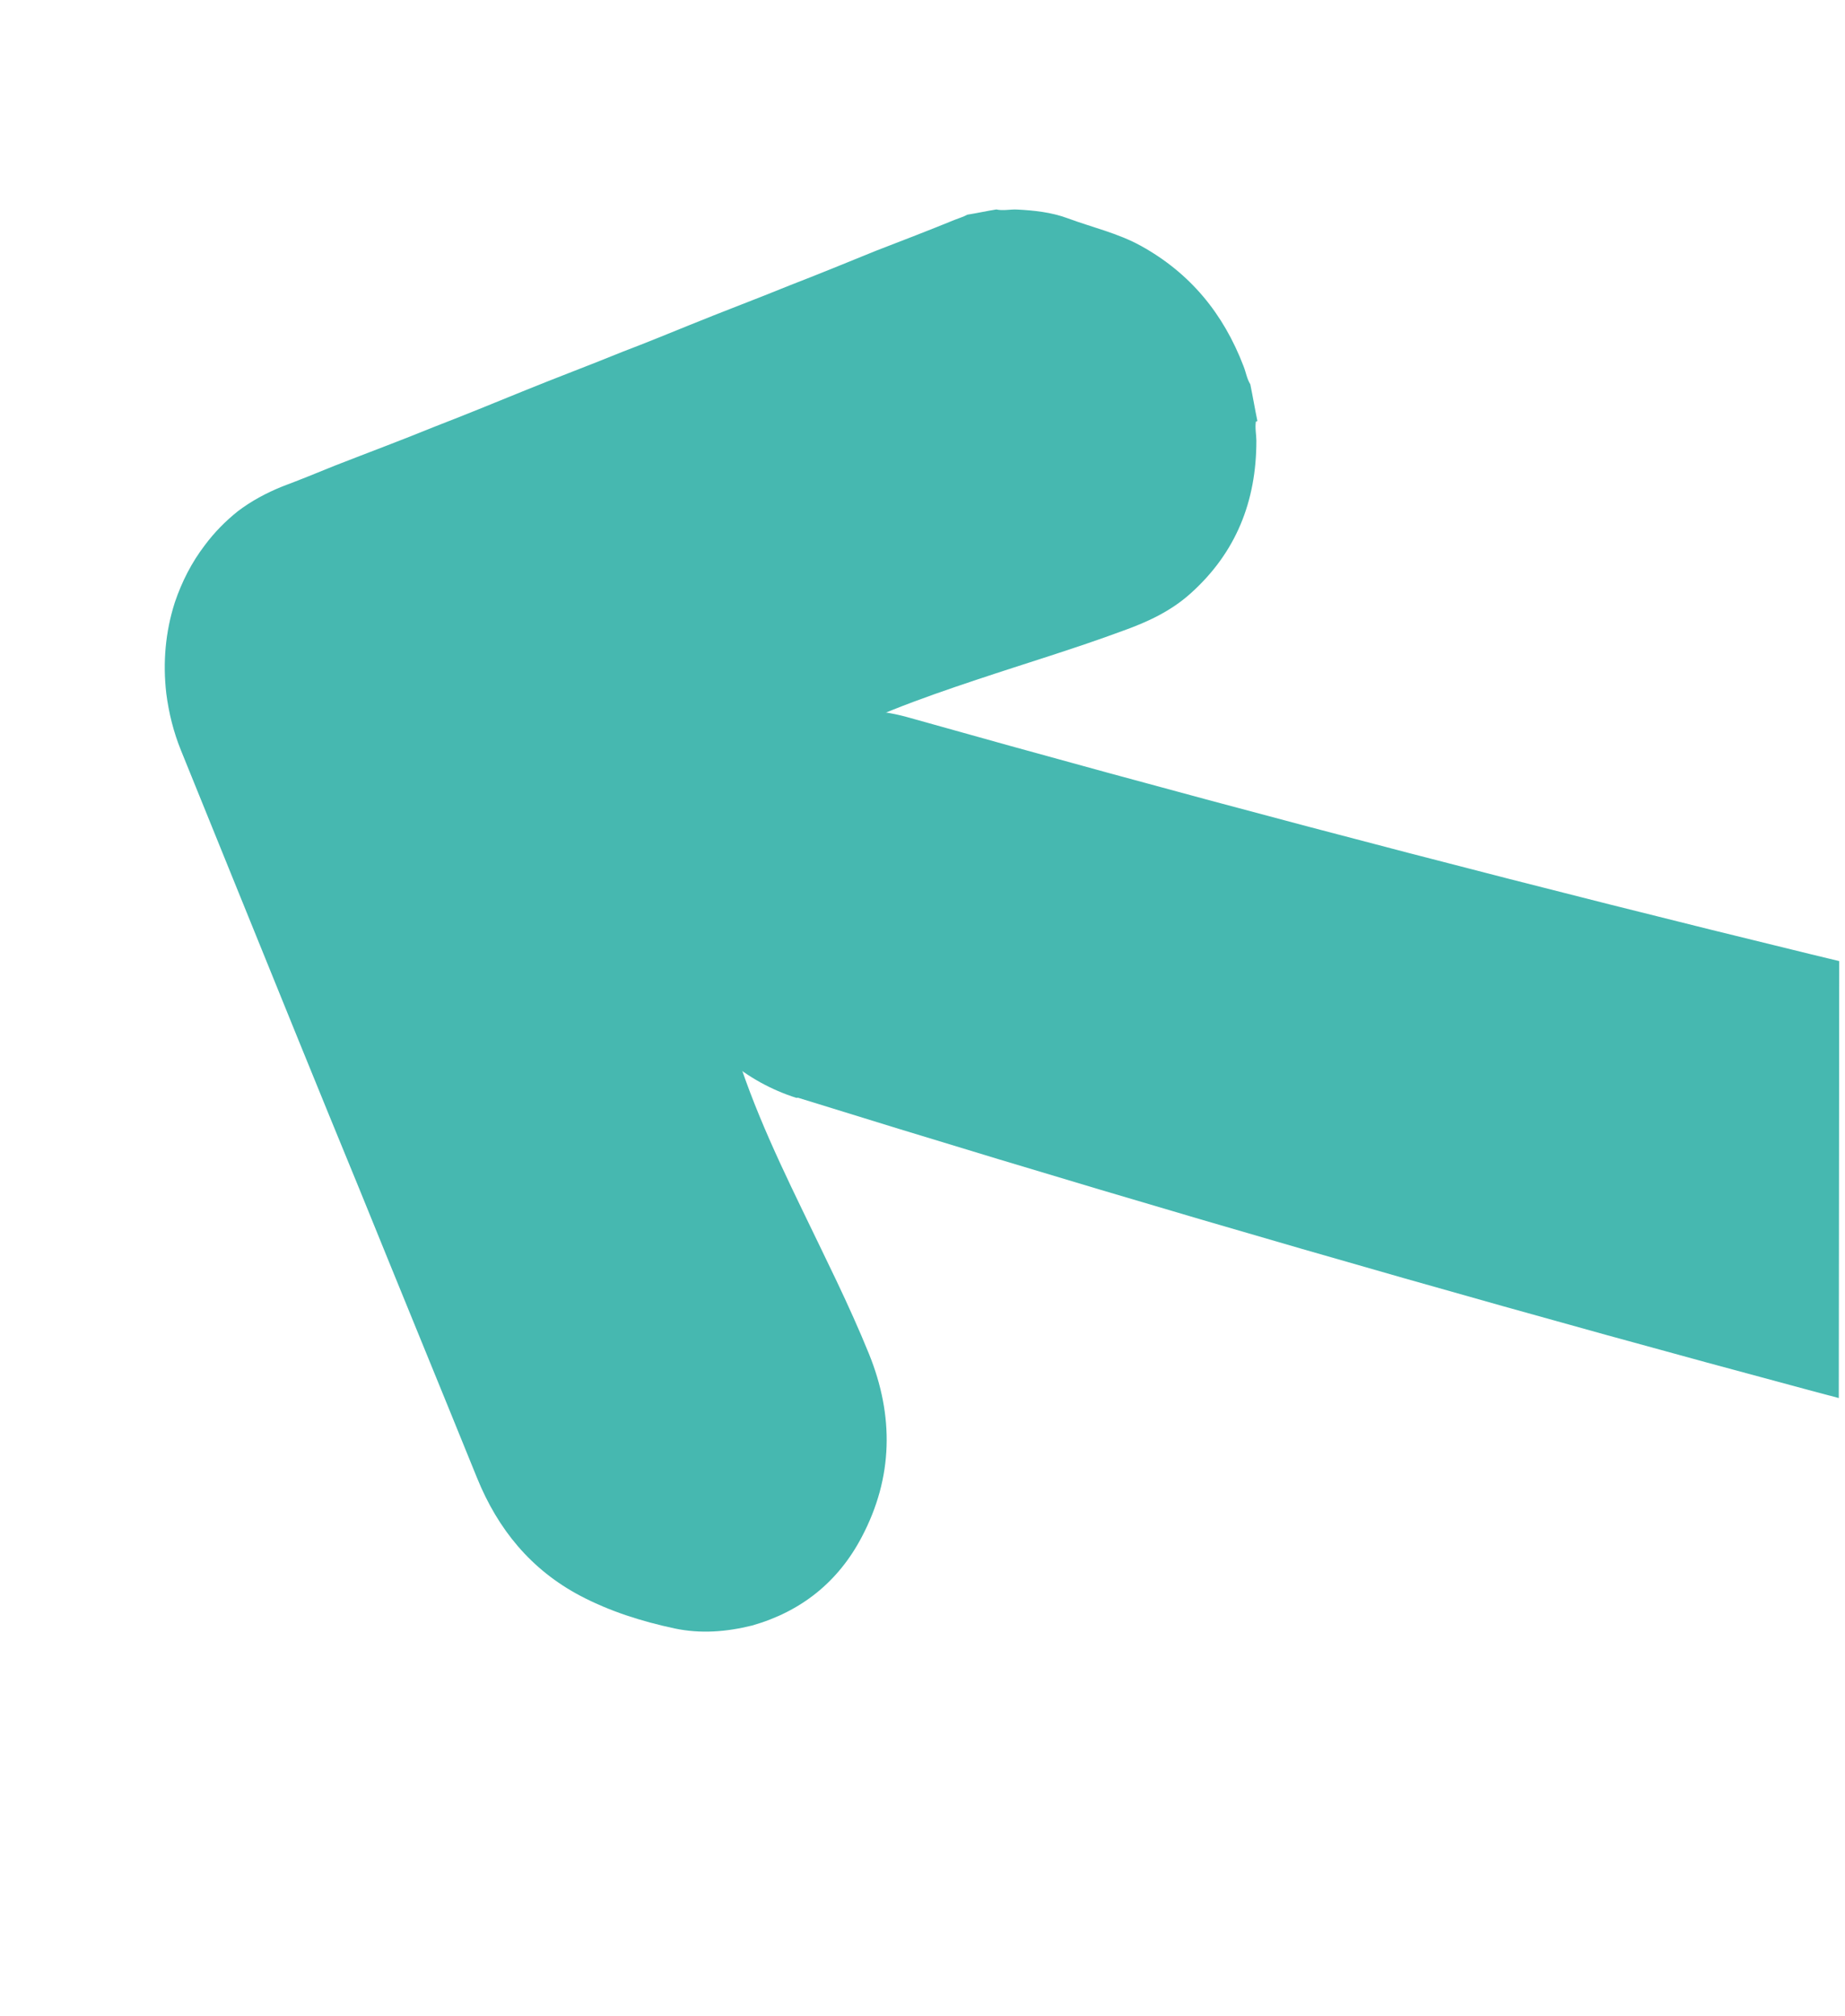 <svg width="54" height="59" viewBox="0 0 54 59" fill="none" xmlns="http://www.w3.org/2000/svg">
<g clip-path="url(#clip0_799_6307)">
<path d="M23.358 32.121C86.099 51.626 151.204 62.964 216.649 67.928C249.381 70.433 282.228 71.538 315.046 71.144C347.816 70.805 380.845 69.289 413.601 65.461C446.373 61.801 478.906 56.167 511.096 49.215C543.29 42.401 575.185 33.25 606.378 24.702C637.872 16.032 669.819 6.965 701.04 -6.266C708.826 -9.654 716.578 -13.169 724.188 -17.205C731.695 -20.936 740.118 -26.252 747.438 -32.172C754.822 -38.365 761.633 -45.886 766.931 -55.021C772.245 -64.075 775.531 -75.41 775.038 -86.907C774.663 -98.417 770.528 -109.394 764.725 -118.267C758.992 -127.397 751.456 -134.018 743.873 -140.022C728.38 -151.283 712.804 -158.645 695.96 -164.769C662.549 -176.552 627.123 -180.346 592.448 -178.053C575.464 -176.919 558.179 -174.889 540.657 -170.374C531.904 -168.12 523.069 -165.288 514.254 -161.111C505.496 -157.01 496.606 -151.854 488.651 -144.217C480.738 -136.738 473.75 -126.931 469.975 -115.765C465.67 -103.575 466.3 -90.184 469.379 -79.391C472.463 -68.372 477.58 -59.078 483.591 -50.816C489.768 -42.535 496.146 -36.004 503.228 -29.549C531.807 -4.413 565.43 8.583 596.686 19.717L620.014 27.71C627.578 30.297 636.643 33.132 644.494 35.303C660.711 39.839 676.654 43.872 692.564 47.779L787.365 70.94C803.01 74.884 818.613 78.898 833.856 83.234C848.966 87.502 864.576 92.181 876.869 97.405L877.355 97.61C890.943 103.395 906.629 97.029 912.399 83.398C918.169 69.767 911.827 54.035 898.238 48.251C898.027 48.162 897.689 48.019 897.462 47.935C879.52 40.959 863.67 36.941 847.355 32.725C831.158 28.585 815.1 24.915 799.071 21.321L703.45 0.672C687.627 -2.76 671.915 -6.308 656.648 -10.143C648.753 -12.121 642.209 -13.964 634.294 -16.425L611.19 -23.649C581.114 -33.297 552.5 -44.35 531.385 -62.134C520.812 -71.063 512.208 -81.358 509.397 -91.013C507.942 -95.812 507.843 -99.513 508.863 -102.827C510.224 -107.247 512.798 -111.178 516.53 -115.019C524.06 -122.711 536.973 -128.701 550.808 -132.59C564.748 -136.609 579.893 -138.907 595.342 -140.328C625.525 -143.16 656.236 -140.586 684.611 -131.42C691.706 -129.169 698.545 -126.339 705.256 -123.263C711.882 -120.136 718.468 -116.377 723.857 -112.674C734.859 -104.974 741.979 -95.057 742.54 -85.467C743.585 -75.847 737.162 -64.865 727.243 -56.022C717.438 -47.507 703.028 -40.327 688.959 -33.691C660.468 -20.677 629.836 -11.006 598.792 -1.57C567.415 7.949 536.878 17.599 505.516 25.127C474.255 32.772 442.657 39.114 410.793 43.544C378.954 48.123 346.894 50.473 314.545 51.676C282.265 52.922 249.931 52.696 217.675 51.104C153.173 47.95 88.845 38.526 26.627 21.004C23.552 20.116 20.351 21.896 19.465 24.98C18.59 28.007 20.331 31.178 23.307 32.124" fill="#46B8B0"/>
<path d="M36.802 12.32C36.728 11.964 36.668 11.601 36.594 11.245C36.491 11.077 36.468 10.893 36.395 10.712C35.808 9.177 34.837 7.993 33.393 7.194C32.716 6.821 31.965 6.653 31.244 6.385C30.77 6.21 30.257 6.155 29.757 6.131C29.561 6.123 29.354 6.173 29.161 6.129C28.881 6.173 28.592 6.238 28.312 6.282C28.198 6.346 28.072 6.38 27.951 6.429C27.185 6.742 26.413 7.039 25.64 7.337C24.798 7.68 23.957 8.024 23.109 8.352C22.133 8.751 21.143 9.119 20.152 9.524C19.52 9.781 18.889 10.039 18.237 10.287C17.26 10.686 16.271 11.054 15.28 11.459C14.438 11.803 13.596 12.146 12.749 12.474C11.772 12.873 10.783 13.241 9.8 13.625C9.289 13.833 8.778 14.042 8.261 14.235C7.795 14.425 7.363 14.654 6.961 14.959C6.604 15.245 6.281 15.57 5.997 15.95C5.608 16.46 5.325 17.014 5.117 17.626C4.839 18.495 4.763 19.386 4.867 20.292C4.94 20.86 5.079 21.418 5.292 21.945C5.861 23.347 6.429 24.749 6.997 26.15C8.164 29.029 9.331 31.908 10.513 34.78C11.656 37.599 12.813 40.411 13.962 43.244C14.573 44.751 15.544 45.936 16.991 46.698C17.858 47.152 18.781 47.443 19.741 47.649C20.507 47.81 21.253 47.752 22.017 47.563C23.446 47.155 24.532 46.291 25.223 44.972C26.144 43.227 26.167 41.426 25.434 39.617C24.847 38.17 24.146 36.787 23.476 35.392C22.604 33.588 21.762 31.771 21.273 29.828C20.931 28.509 20.781 27.148 20.894 25.784C20.993 24.602 21.478 23.596 22.39 22.82C22.809 22.473 23.263 22.166 23.734 21.903C25.271 21.03 26.925 20.443 28.576 19.892C30.01 19.412 31.462 18.978 32.878 18.453C33.582 18.201 34.261 17.888 34.839 17.371C36.176 16.176 36.773 14.668 36.772 12.894C36.771 12.719 36.728 12.526 36.757 12.338" fill="#46B8B0"/>
</g>
<defs>
<clipPath id="clip0_799_6307">
<rect width="53" height="58" fill="white" transform="matrix(1 0 0.001 -1 0.801 58.022)"/>
</clipPath>
</defs>
</svg>
